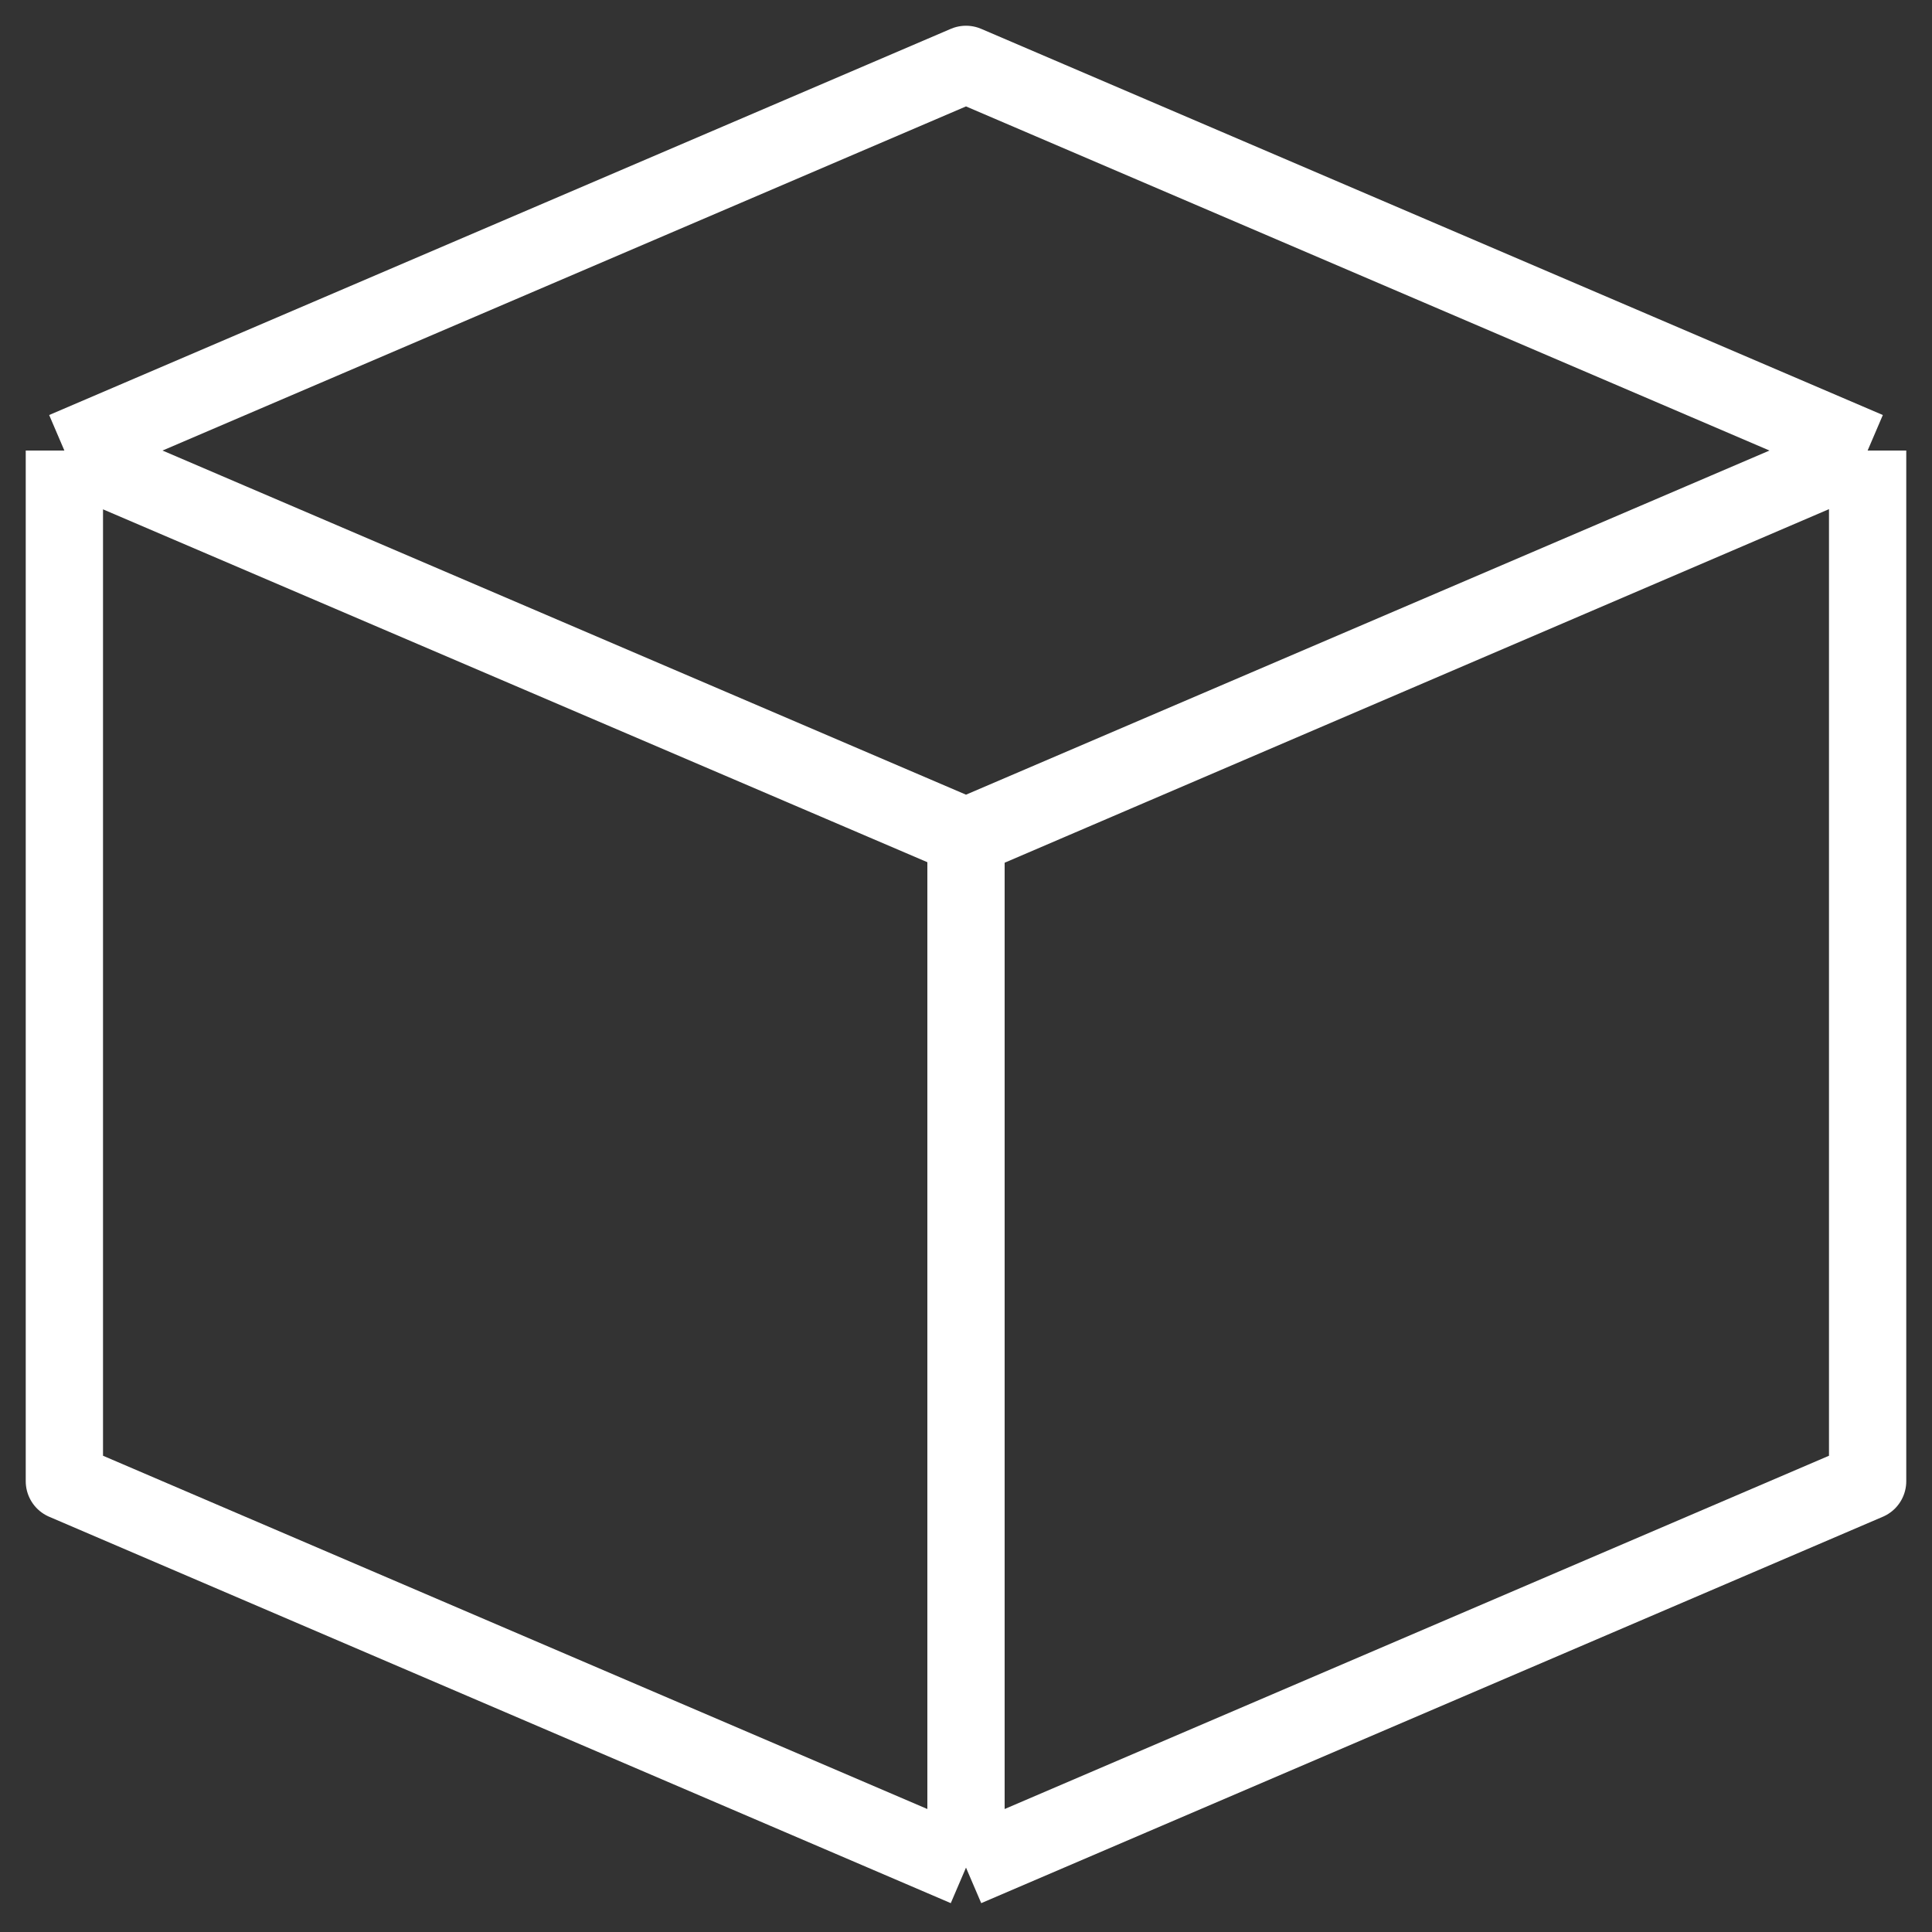 <svg width="25" height="25" viewBox="0 0 25 25" fill="none" xmlns="http://www.w3.org/2000/svg">
<rect x="0" y="0" width="25" height="25" fill="#333333" stroke="none"/>
<path d="M0.833 5.83L12.5 0.833L24.167 5.83M0.833 5.83L12.5 10.827M0.833 5.83V5.833M24.167 5.83L12.5 10.827M24.167 5.83V19.167L12.5 24.167M24.167 5.83L12.5 10.834V24.167M12.5 10.827V24.167M12.5 10.827L0.833 5.833M12.5 24.167L0.833 19.167V5.833" stroke="white" stroke-linejoin="round"/>
</svg>
